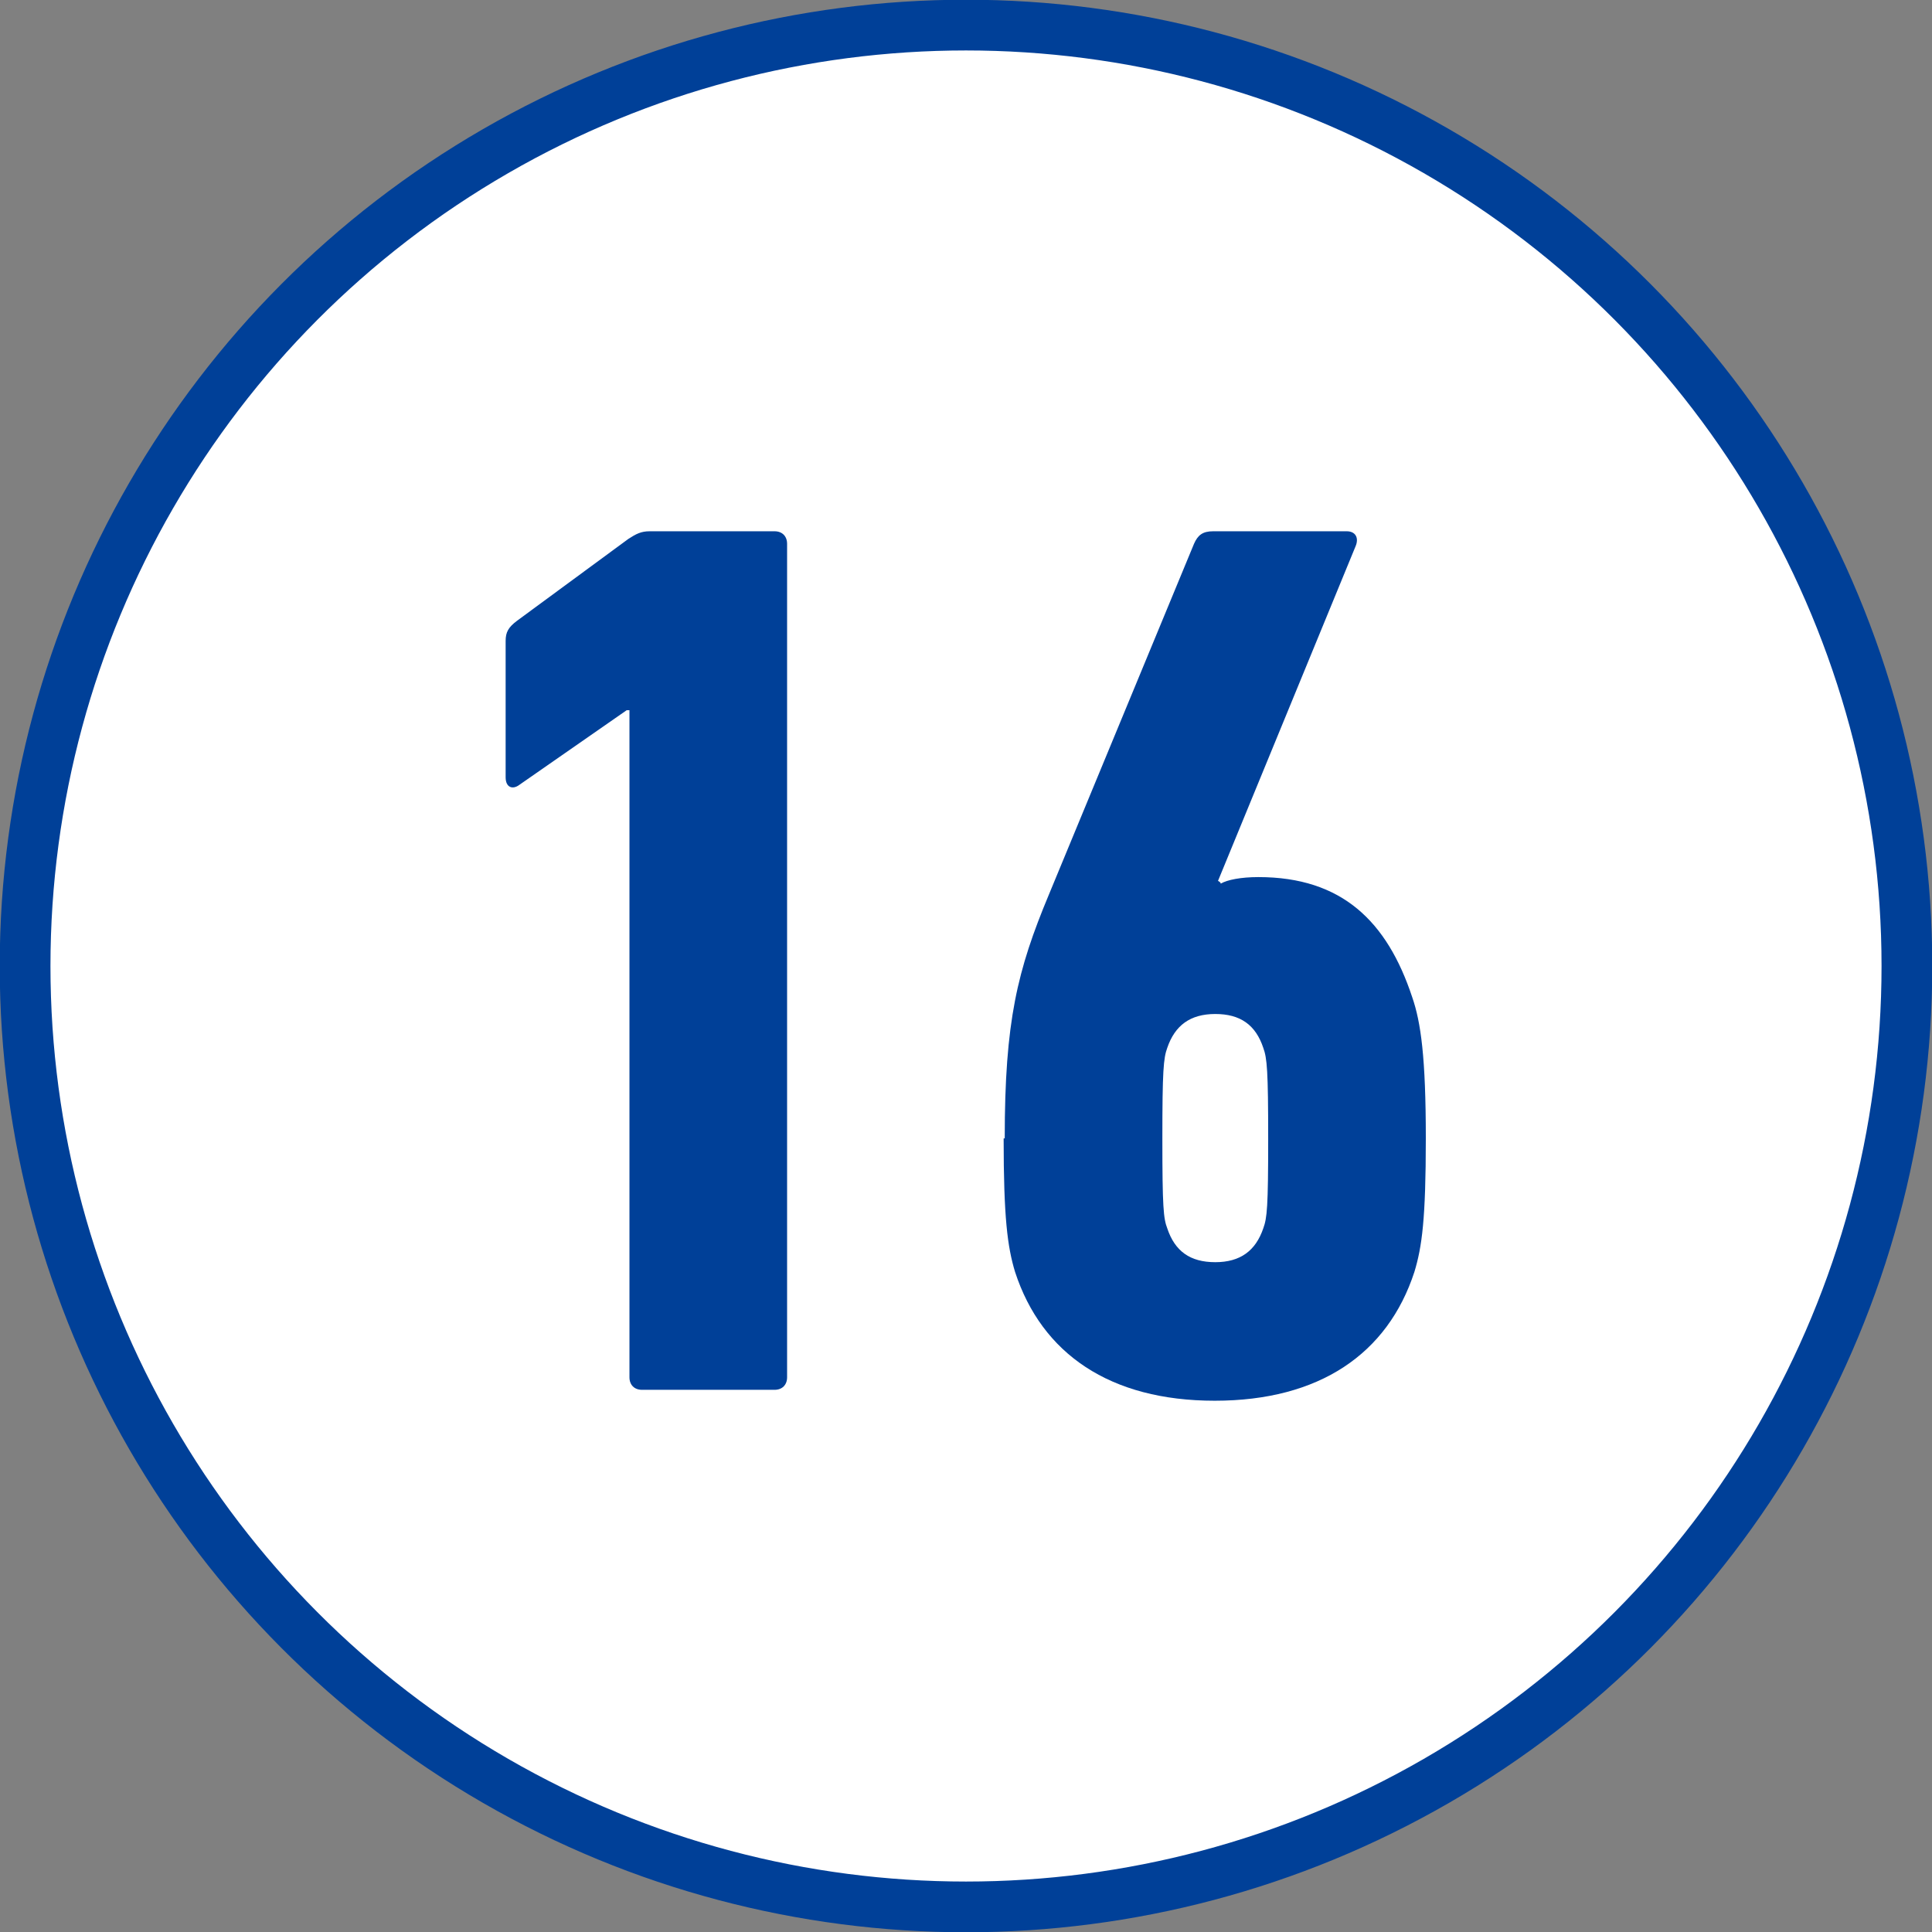 <?xml version="1.0" encoding="UTF-8"?>
<svg id="_レイヤー_2" data-name="レイヤー_2" xmlns="http://www.w3.org/2000/svg" viewBox="0 0 35.42 35.42">
  <rect x="0" y="0" width="35.42" height="35.42" fill="#808080" stroke="none"/>
  <defs>
    <style>
      .cls-1 {
        fill: #fff;
        stroke: #004098;
        stroke-miterlimit: 10;
        stroke-width: .93px;
      }

      .cls-2 {
        fill: #004098;
      }
    </style>
  </defs>
  <g id="design">
    <g>
      <circle class="cls-1" cx="17.71" cy="17.71" r="17.25"/>
      <g>
        <path class="cls-2" d="M11.54,13.02h-.05l-1.97,1.37c-.12.09-.25.05-.25-.14v-2.5c0-.16.05-.25.21-.37l2.04-1.5c.14-.09.23-.14.39-.14h2.29c.14,0,.23.09.23.23v15.28c0,.14-.09.23-.23.23h-2.43c-.14,0-.23-.09-.23-.23v-12.22Z"/>
        <path class="cls-2" d="M18.42,20.87c0-2.15.23-3.08.81-4.47l2.66-6.43c.07-.16.16-.23.35-.23h2.45c.16,0,.23.12.16.28l-2.52,6.13s.05.02.05.05c.12-.07.37-.12.69-.12,1.53,0,2.36.81,2.82,2.2.16.46.25,1.11.25,2.59s-.07,1.99-.21,2.45c-.49,1.5-1.74,2.36-3.66,2.36s-3.17-.86-3.66-2.36c-.14-.46-.21-1-.21-2.45ZM22.28,23.14c.46,0,.74-.21.88-.62.07-.19.09-.39.09-1.64s-.02-1.48-.09-1.67c-.14-.42-.42-.62-.88-.62s-.74.21-.88.62c-.07.19-.09.42-.09,1.67s.02,1.46.09,1.64c.14.42.42.62.88.62Z"/>
      </g>
    </g>
  </g>
</svg>